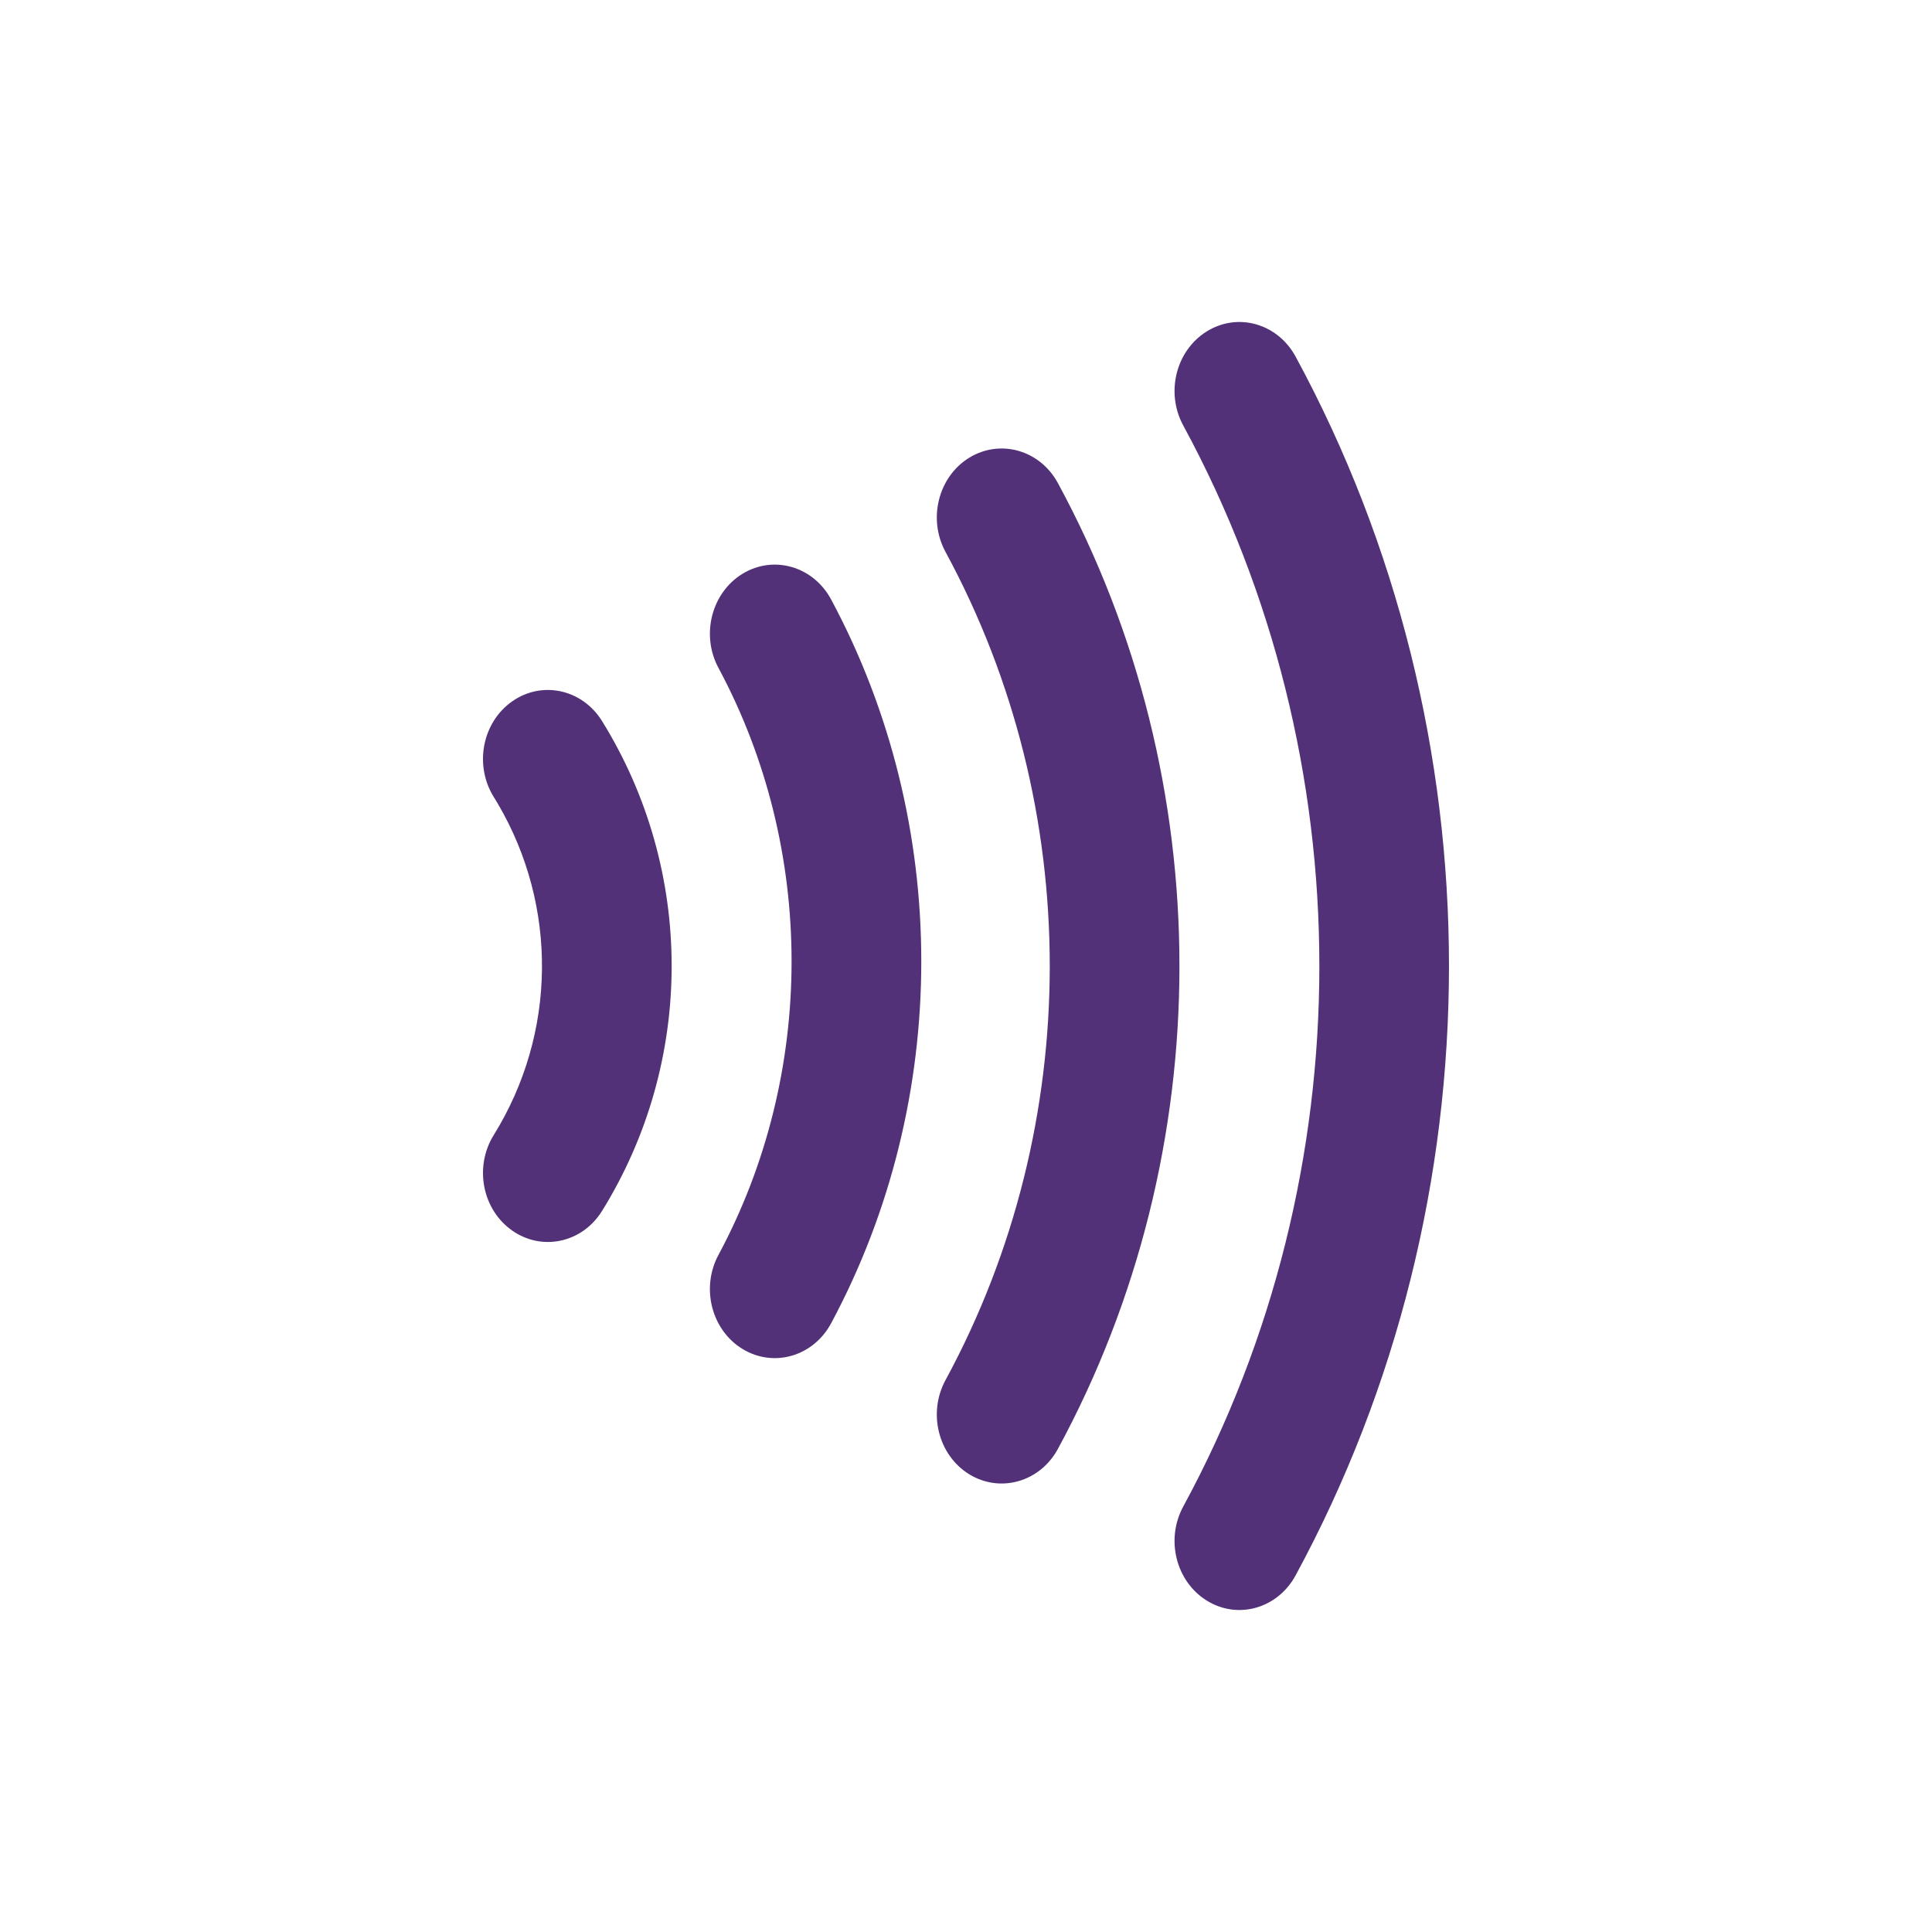<svg width="24" height="24" viewBox="0 0 24 24" fill="none" xmlns="http://www.w3.org/2000/svg">
<path fill-rule="evenodd" clip-rule="evenodd" d="M16.094 19.571C18.635 14.886 18.635 9.114 16.094 4.429C15.871 4.019 15.379 3.878 14.994 4.115C14.608 4.352 14.476 4.876 14.699 5.286C16.953 9.441 16.953 14.559 14.699 18.714C14.476 19.124 14.608 19.648 14.994 19.885C15.379 20.122 15.871 19.981 16.094 19.571ZM13.141 18C15.155 14.287 15.155 9.713 13.141 6C12.918 5.59 12.426 5.45 12.04 5.686C11.655 5.923 11.523 6.447 11.746 6.857C13.472 10.04 13.472 13.96 11.746 17.143C11.523 17.553 11.655 18.077 12.04 18.314C12.426 18.55 12.918 18.41 13.141 18ZM10.324 7.446C11.818 10.229 11.818 13.656 10.324 16.439C10.103 16.85 9.611 16.993 9.225 16.758C8.839 16.524 8.704 16 8.925 15.589C10.136 13.333 10.136 10.553 8.925 8.297C8.704 7.886 8.839 7.362 9.225 7.127C9.611 6.892 10.103 7.035 10.324 7.446ZM7.478 15.044C8.632 13.184 8.632 10.816 7.478 8.956C7.232 8.561 6.733 8.452 6.362 8.713C5.99 8.974 5.888 9.506 6.134 9.901L6.185 9.985C6.932 11.258 6.915 12.84 6.134 14.099L6.108 14.143C5.896 14.533 6.004 15.035 6.362 15.286C6.733 15.547 7.232 15.439 7.478 15.044Z" fill="#523178"/>
</svg>
